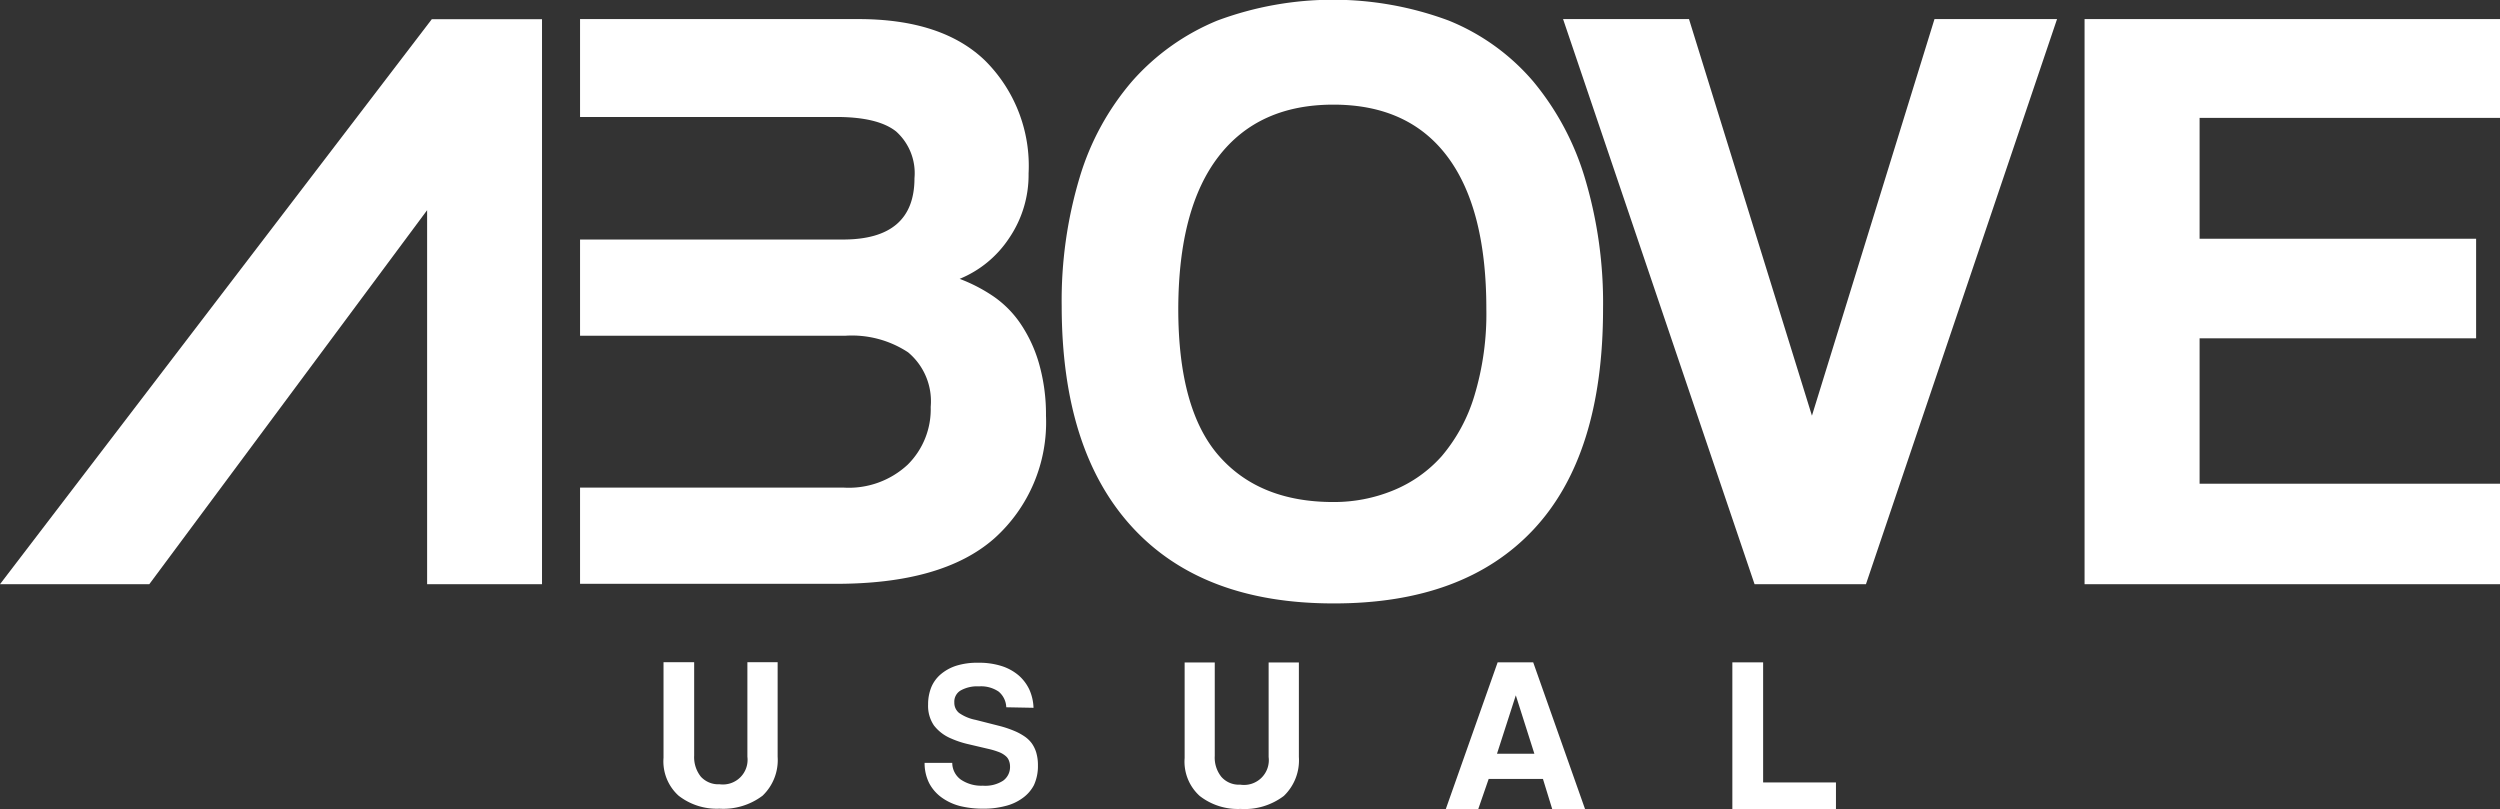 <svg id="Ebene_1" data-name="Ebene 1" xmlns="http://www.w3.org/2000/svg" viewBox="0 0 192.57 62.34"><rect x="0" y="0" width="192.57" height="62.34" fill="#333333" stroke="none"/><defs><style>.cls-1{fill:#fff;}</style></defs><title>text_logo</title><path class="cls-1" d="M163,70.86V27.33h32v7.61H171.86v9.31h21.3v7.67h-21.3v11.2H195v7.74Z" transform="translate(-2.43 -25.86)"/><path class="cls-1" d="M137.58,70.86,122.83,27.33h9.7L142,57.88l9.44-30.55h9.44L146.16,70.86Z" transform="translate(-2.43 -25.86)"/><path class="cls-1" d="M105.13,72.34q-10.11,0-15.51-5.9t-5.41-17a33,33,0,0,1,1.38-9.9,20.24,20.24,0,0,1,4.06-7.44,17.72,17.72,0,0,1,6.56-4.66,25.55,25.55,0,0,1,17.8,0,16.88,16.88,0,0,1,6.52,4.69,21.07,21.07,0,0,1,4,7.51,33.51,33.51,0,0,1,1.38,10q0,11.28-5.35,17T105.13,72.34Zm0-7.81a12,12,0,0,0,4.58-.88A10.1,10.1,0,0,0,113.48,61,12.92,12.92,0,0,0,116,56.34a21.76,21.76,0,0,0,.92-6.69q0-7.73-3-11.73t-8.78-4q-5.77,0-8.85,4T93.19,49.65q0,7.74,3.12,11.31T105.13,64.53Z" transform="translate(-2.43 -25.86)"/><path class="cls-1" d="M82.44,53.78a10.74,10.74,0,0,0-1.41-3,8,8,0,0,0-2.09-2.1,12.47,12.47,0,0,0-2.59-1.34,8.35,8.35,0,0,0,3.8-3.12,8.66,8.66,0,0,0,1.51-5,11.43,11.43,0,0,0-3.35-8.69Q75,27.33,68.55,27.33H47.11v7.54H66.84c2.14,0,3.68.37,4.62,1.12a4.31,4.31,0,0,1,1.41,3.6q0,4.72-5.5,4.72H47.11v7.41H67.56A7.87,7.87,0,0,1,72.38,53a4.91,4.91,0,0,1,1.74,4.2,6,6,0,0,1-1.77,4.45,6.65,6.65,0,0,1-4.92,1.77H47.11v7.41h19.6Q75,70.86,79,67.35a12,12,0,0,0,4-9.47A14.27,14.27,0,0,0,82.44,53.78Z" transform="translate(-2.43 -25.86)"/><polygon class="cls-1" points="41.73 1.48 33.26 1.48 0 45 11.5 45 32.9 16.19 32.9 45 41.75 45 41.75 1.5 41.75 1.48 41.73 1.48"/><g id="USUAL"><path class="cls-1" d="M60,76.87h2.33v7.28a3.79,3.79,0,0,1-1.16,3,5,5,0,0,1-3.32,1,4.78,4.78,0,0,1-3.15-1,3.56,3.56,0,0,1-1.16-2.92V76.87H55.9v7.2a2.41,2.41,0,0,0,.51,1.61,1.82,1.82,0,0,0,1.45.59A1.9,1.9,0,0,0,60,84.15Z" transform="translate(-2.43 -25.86)"/><path class="cls-1" d="M79.94,80.34a1.64,1.64,0,0,0-.59-1.21,2.41,2.41,0,0,0-1.51-.4,2.59,2.59,0,0,0-1.42.32,1,1,0,0,0-.48.92,1,1,0,0,0,.37.81,3.34,3.34,0,0,0,1.27.53l1.73.44a8.25,8.25,0,0,1,1.41.48,4.56,4.56,0,0,1,.65.37,2.33,2.33,0,0,1,.53.51,2.41,2.41,0,0,1,.35.72,3.45,3.45,0,0,1,.13,1,3.5,3.5,0,0,1-.31,1.51,2.85,2.85,0,0,1-.88,1,3.75,3.75,0,0,1-1.34.61,6.45,6.45,0,0,1-1.7.2,7.29,7.29,0,0,1-1.8-.21,4.22,4.22,0,0,1-1.4-.66A3.19,3.19,0,0,1,74,86.18a3.45,3.45,0,0,1-.35-1.56h2.13a1.6,1.6,0,0,0,.66,1.29,2.81,2.81,0,0,0,1.7.47A2.53,2.53,0,0,0,79.69,86a1.29,1.29,0,0,0,.54-1.11,1.18,1.18,0,0,0-.08-.43.84.84,0,0,0-.25-.36,1.78,1.78,0,0,0-.5-.3,5.84,5.84,0,0,0-.82-.25l-1.66-.39a7.22,7.22,0,0,1-1.24-.42,3.24,3.24,0,0,1-1.31-1,2.67,2.67,0,0,1-.45-1.61,3.52,3.52,0,0,1,.24-1.32,2.64,2.64,0,0,1,.72-1,3.52,3.52,0,0,1,1.21-.67,5.42,5.42,0,0,1,1.7-.23,5.71,5.71,0,0,1,1.78.25,3.81,3.81,0,0,1,1.32.72,3.33,3.33,0,0,1,.83,1.1,3.73,3.73,0,0,1,.32,1.4Z" transform="translate(-2.43 -25.86)"/><path class="cls-1" d="M100.15,76.89h2.33v7.28a3.8,3.8,0,0,1-1.16,3,5,5,0,0,1-3.33,1,4.78,4.78,0,0,1-3.15-1,3.56,3.56,0,0,1-1.16-2.92V76.89H96v7.2a2.37,2.37,0,0,0,.51,1.61,1.79,1.79,0,0,0,1.45.6,1.91,1.91,0,0,0,2.19-2.13Z" transform="translate(-2.43 -25.86)"/><path class="cls-1" d="M122,88.2l-.72-2.34H117.1l-.81,2.34h-2.5l4-11.32h2.74l4,11.32Zm-2.81-8.78h0l-1.45,4.5h2.88Z" transform="translate(-2.43 -25.86)"/><path class="cls-1" d="M135.87,88.2V76.88h2.37v9.25h5.61V88.2Z" transform="translate(-2.43 -25.86)"/></g></svg>